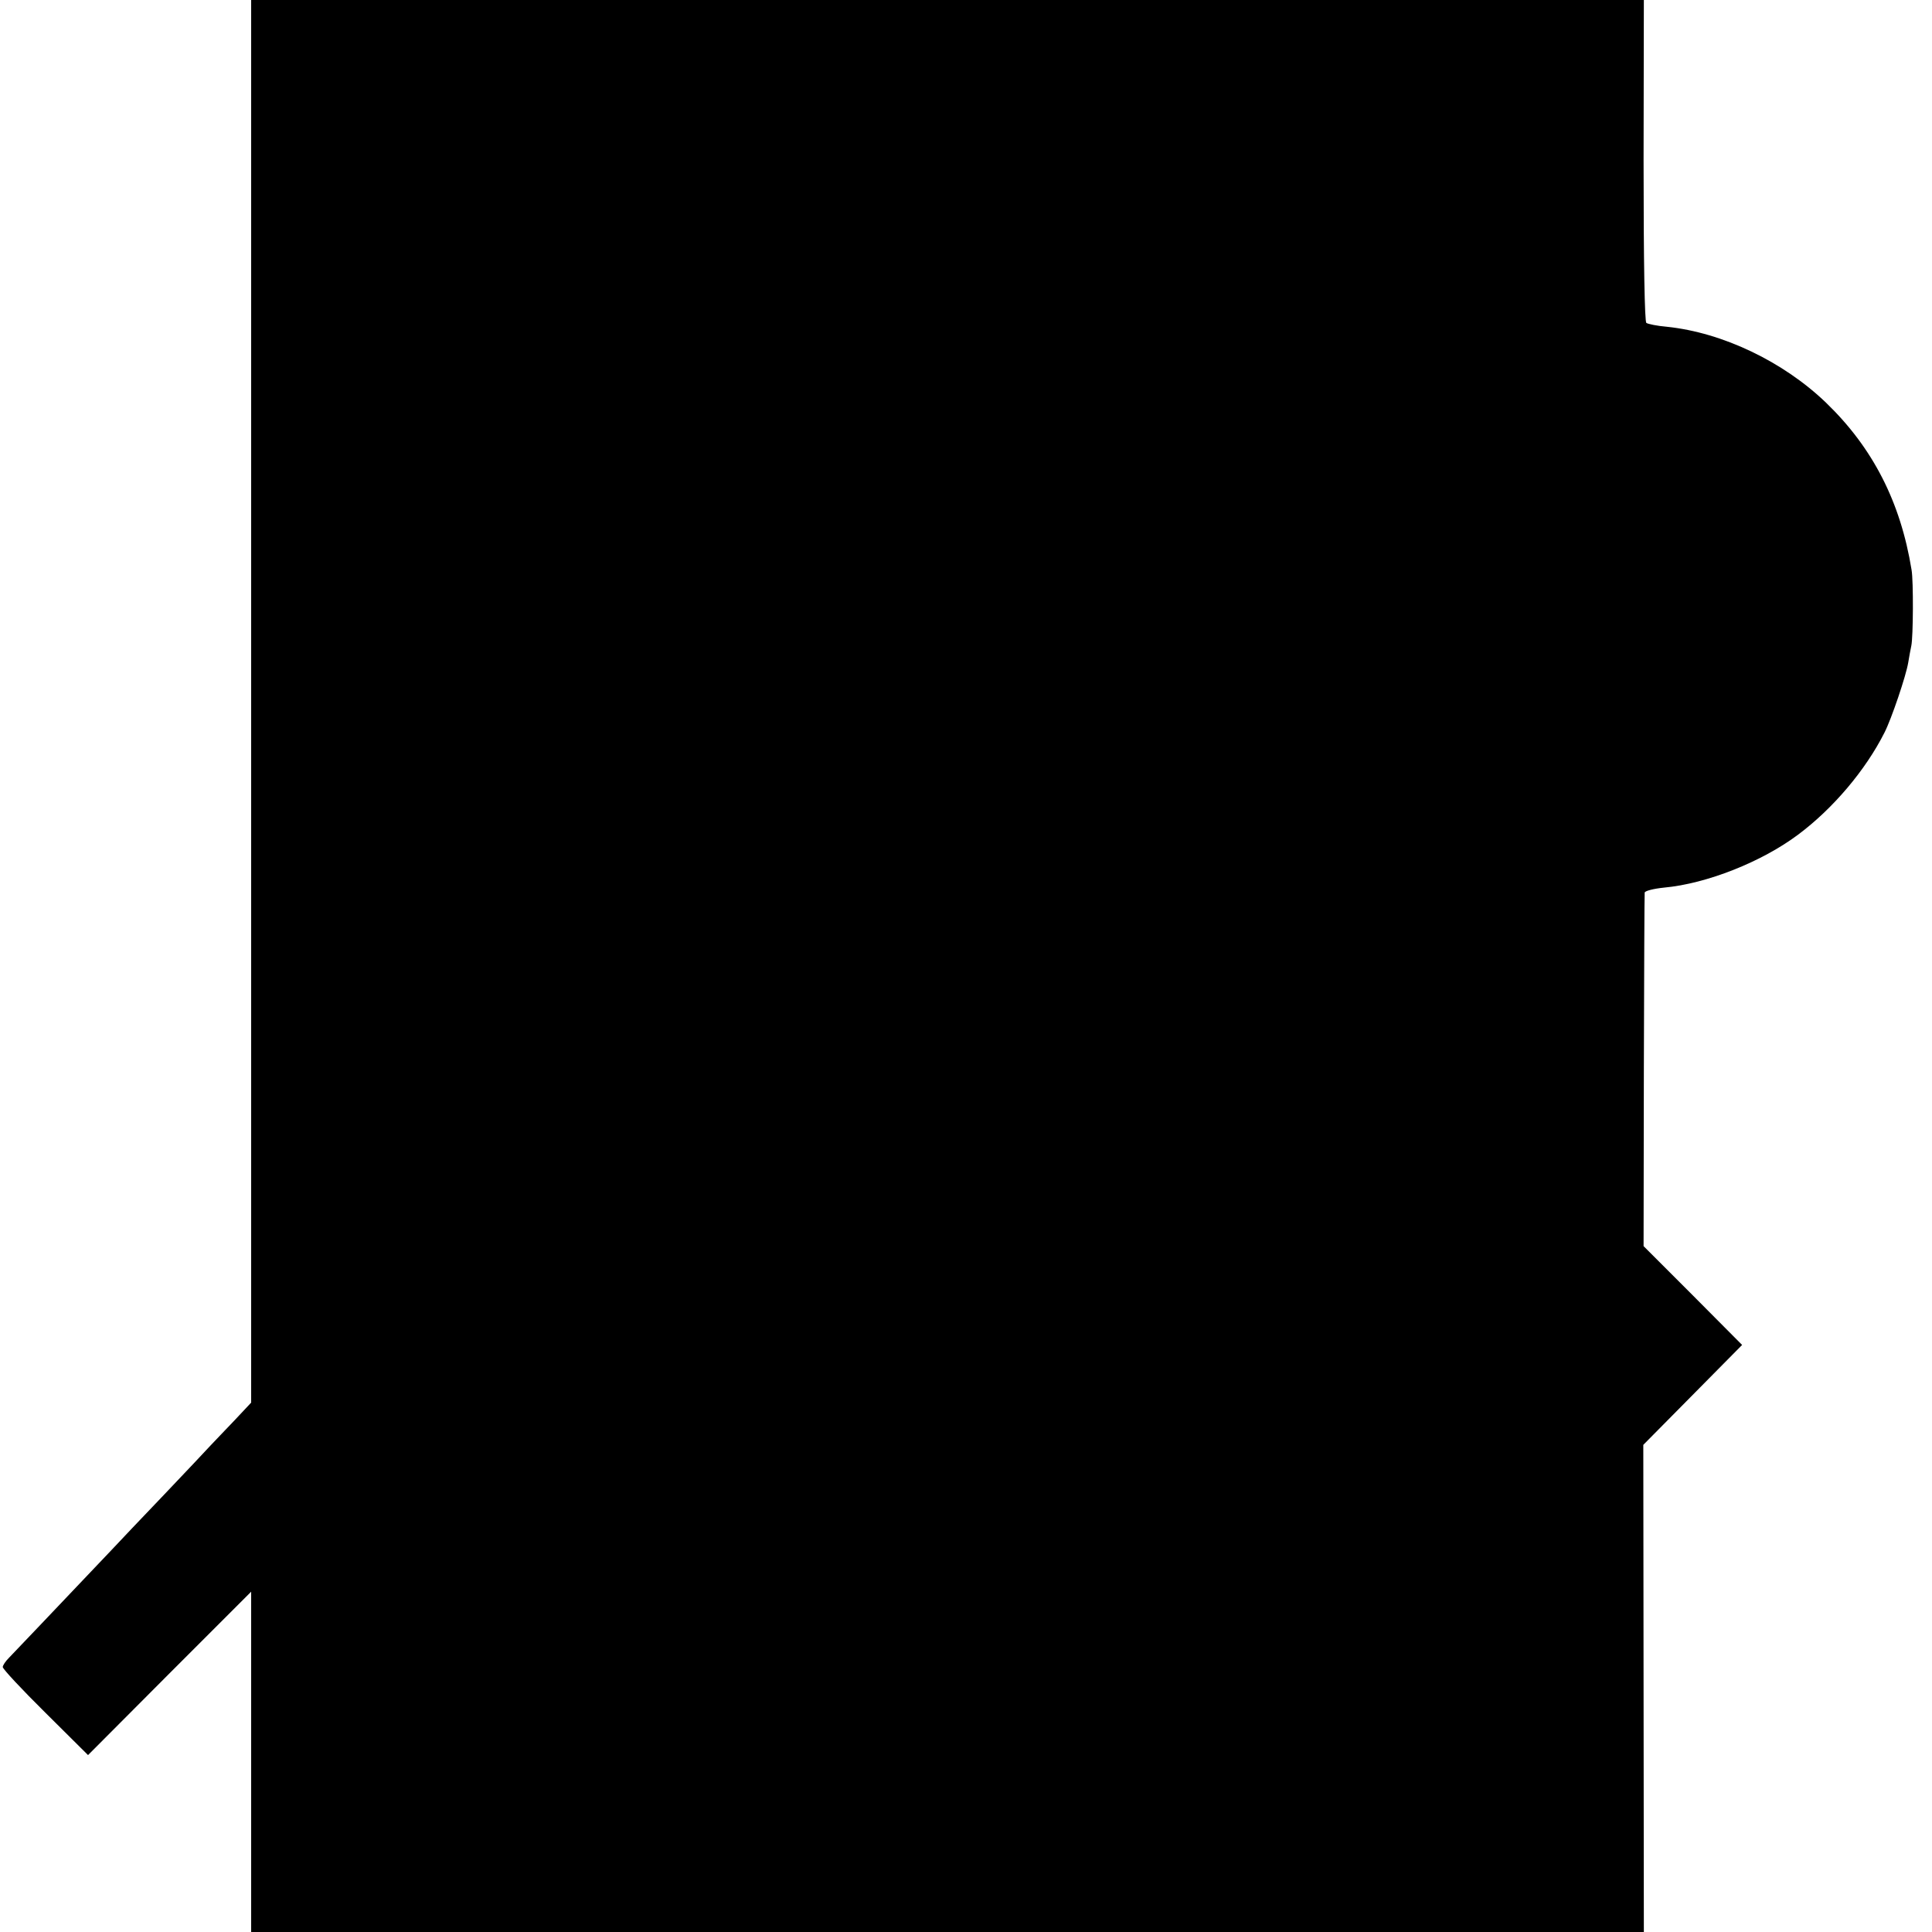 <?xml version="1.0" standalone="no"?>
<!DOCTYPE svg PUBLIC "-//W3C//DTD SVG 20010904//EN"
 "http://www.w3.org/TR/2001/REC-SVG-20010904/DTD/svg10.dtd">
<svg version="1.0" xmlns="http://www.w3.org/2000/svg"
 width="700pt" height="700pt" viewBox="0 0 700 700"
 preserveAspectRatio="xMidYMid meet">
<g transform="translate(0,700) scale(0.1,-0.1)"
fill="#000000" stroke="none">
<path d="M910 4459 l0 -2541 -62 -66 c-35 -36 -72 -76 -83 -87 -11 -12 -87
-93 -170 -180 -82 -86 -168 -176 -190 -200 -216 -228 -354 -372 -372 -391 -13
-13 -23 -28 -23 -34 0 -7 69 -81 154 -165 l155 -154 295 296 296 296 0 -617 0
-616 2523 0 2523 0 -1 883 -1 882 179 181 179 181 -178 179 -179 179 1 635 c1
349 2 640 3 646 1 6 31 14 70 18 154 14 354 93 486 192 126 94 244 233 313
370 25 49 78 205 86 254 3 19 8 46 11 60 7 32 8 235 1 275 -40 247 -141 443
-310 606 -155 149 -375 254 -576 275 -36 3 -69 10 -75 14 -6 5 -10 213 -10
589 l1 581 -2523 0 -2523 0 0 -2541z"/>
</g>
</svg>
